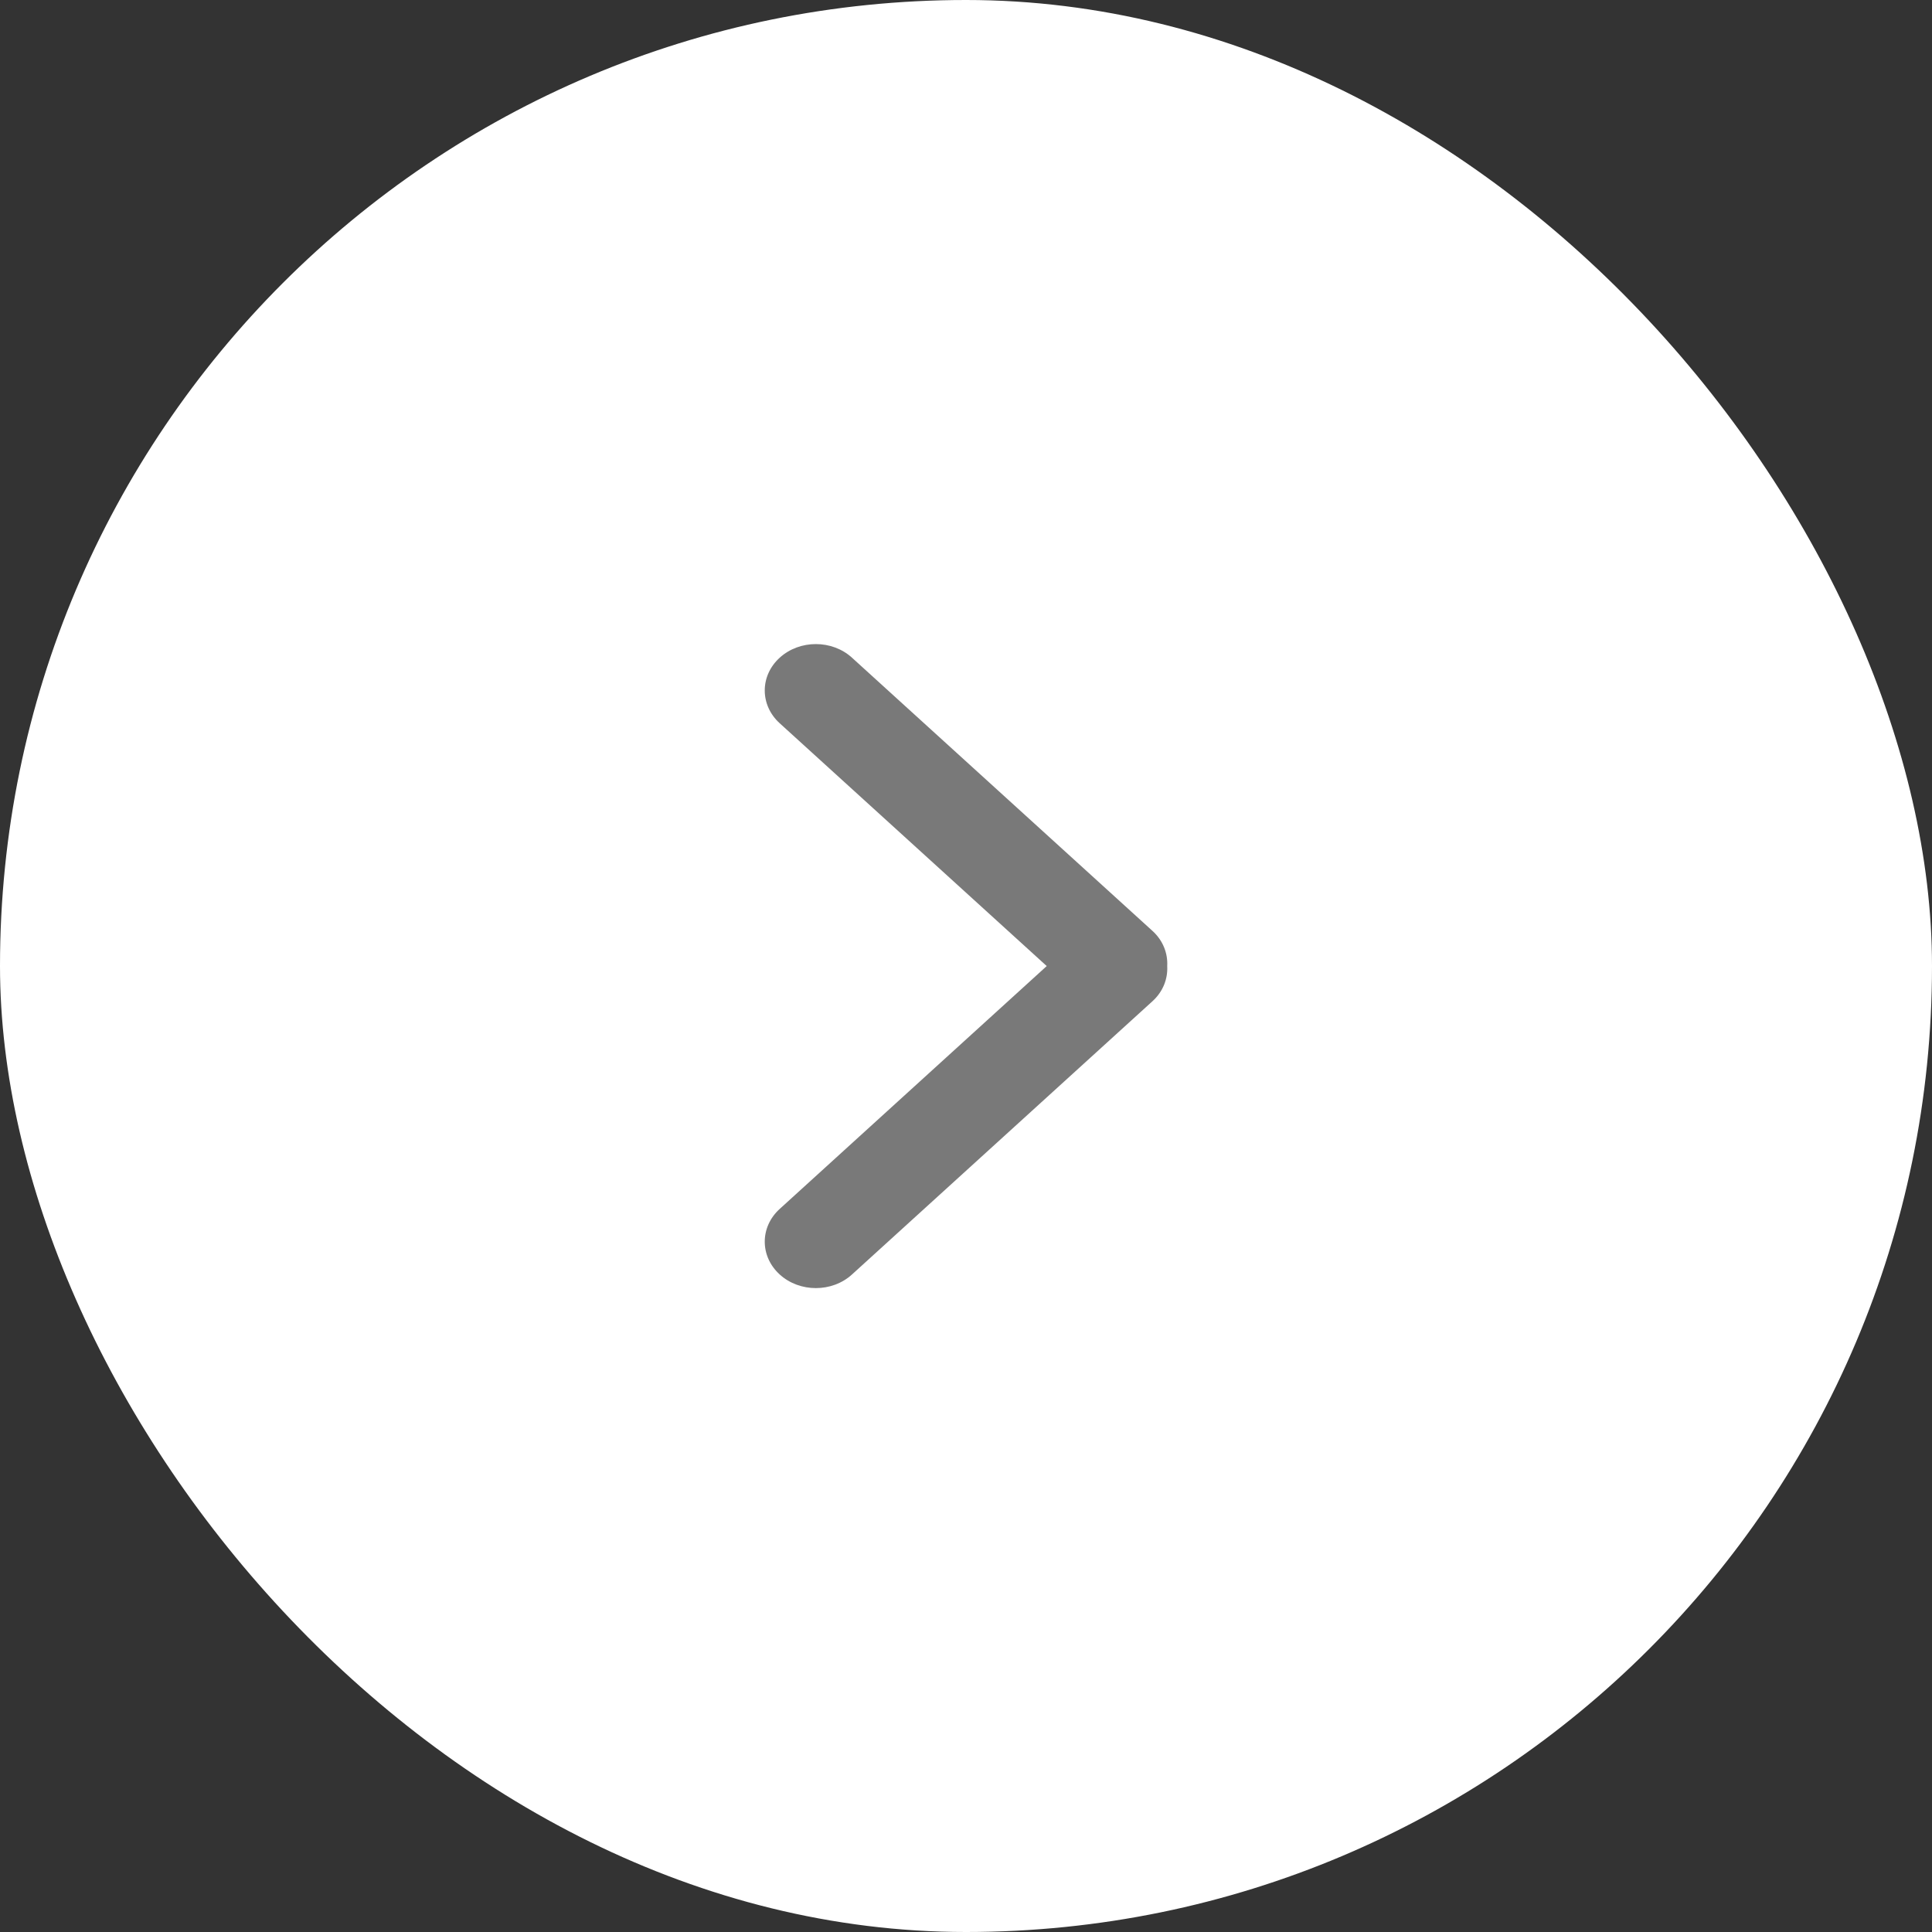 <svg width="32" height="32" viewBox="0 0 32 32" fill="none" xmlns="http://www.w3.org/2000/svg">
<rect x="0" y="0" width="32" height="32" fill="#333333" stroke="none"/>
<rect width="32" height="32" rx="16" fill="white"/>
<path d="M17.337 16.001L12.915 20.023C12.584 20.323 12.584 20.809 12.915 21.11C13.245 21.41 13.781 21.41 14.111 21.11L19.089 16.583C19.265 16.423 19.344 16.211 19.333 16.001C19.344 15.792 19.265 15.579 19.089 15.419L14.111 10.893C13.781 10.593 13.245 10.593 12.915 10.893C12.584 11.193 12.584 11.68 12.915 11.98L17.337 16.001Z" fill="#797979"/>
</svg>
